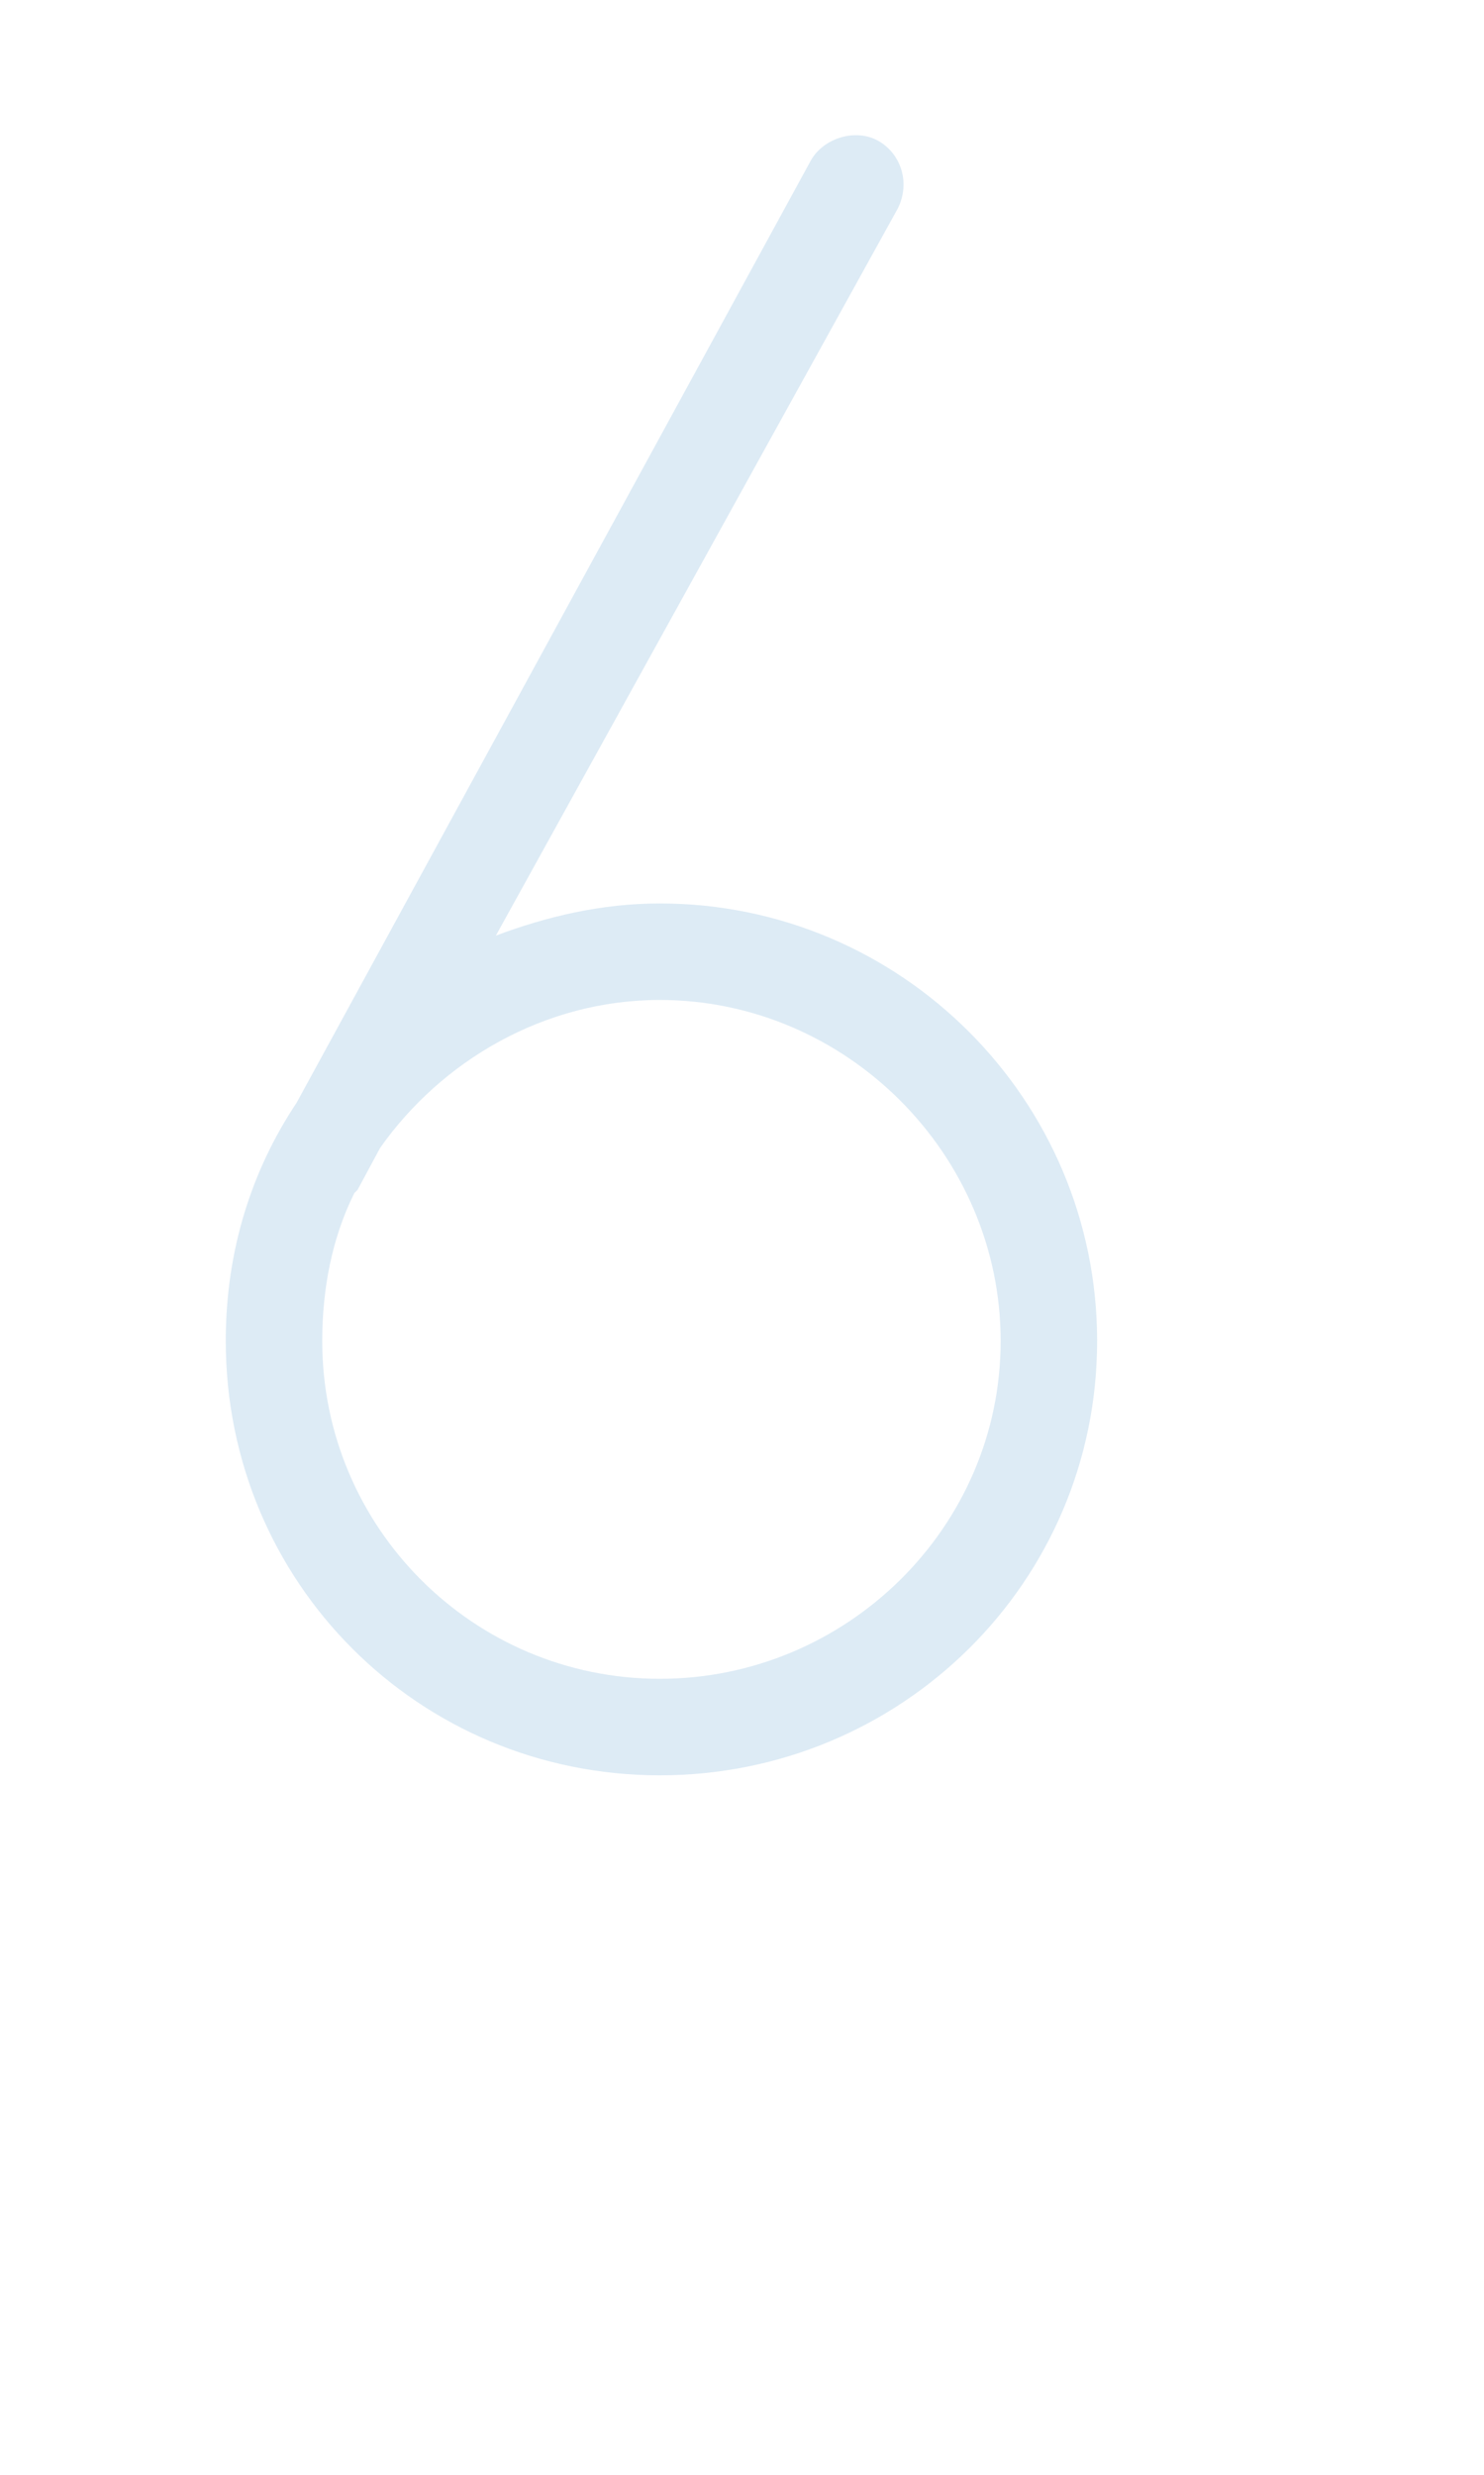 <svg width="60" height="100" viewBox="0 0 60 100" fill="none" xmlns="http://www.w3.org/2000/svg">
<path opacity="0.15" d="M20.048 37.806L36.298 8.426C36.818 7.386 36.428 6.216 35.518 5.696C34.608 5.176 33.308 5.566 32.788 6.476L11.988 44.566C10.168 47.296 9.128 50.546 9.128 54.186C9.128 63.936 16.928 71.736 26.678 71.736C36.428 71.736 44.358 63.936 44.358 54.186C44.358 44.436 36.428 36.506 26.678 36.506C24.338 36.506 22.128 37.026 20.048 37.806ZM40.458 54.186C40.458 61.726 34.218 67.836 26.678 67.836C19.138 67.836 13.028 61.726 13.028 54.186C13.028 52.106 13.418 50.026 14.328 48.206L14.458 48.076L15.368 46.386C17.838 42.876 21.998 40.406 26.678 40.406C34.218 40.406 40.458 46.646 40.458 54.186Z" fill="#217DBF"/>
</svg>
